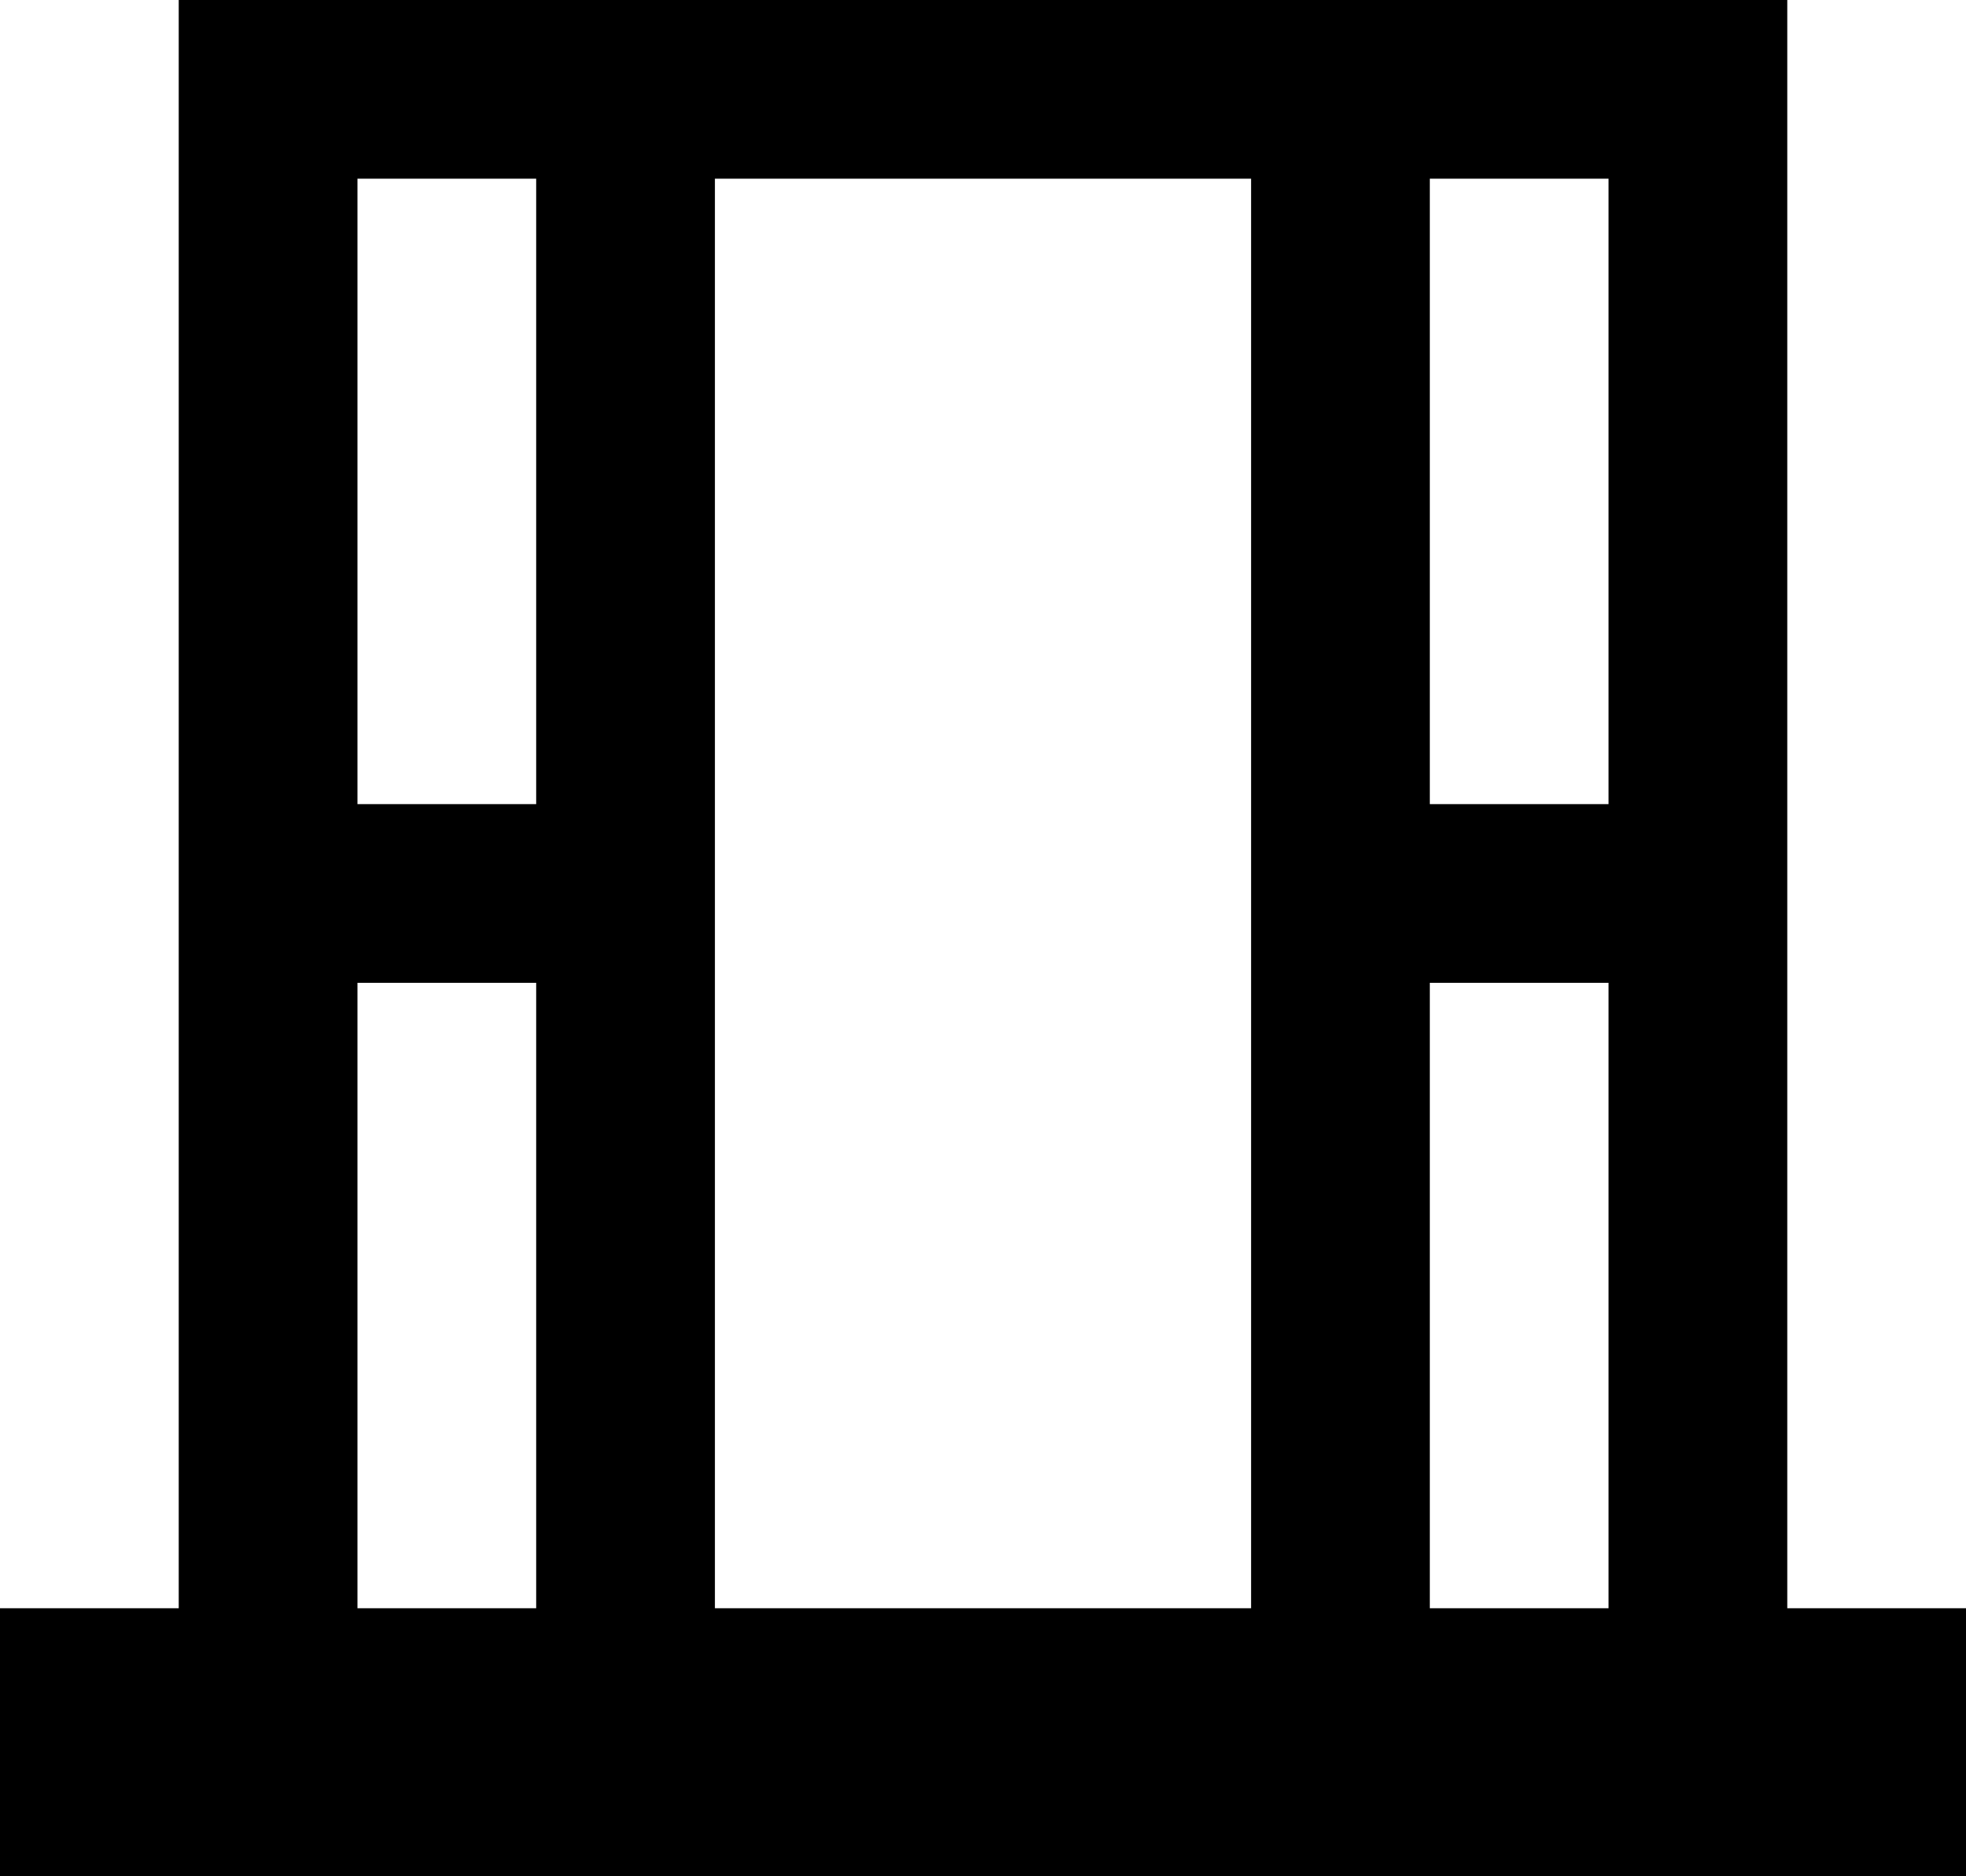 <?xml version="1.0" encoding="UTF-8"?> <svg xmlns="http://www.w3.org/2000/svg" width="22" height="21" viewBox="0 0 22 21" fill="none"> <path d="M20 18V0H2V18H0V21H22V18H20ZM18 2V9H16V2H18ZM4 2H6V9H4V2ZM4 18V11H6V18H4ZM8 18V2H14V18H8ZM16 18V11H18V18H16Z" fill="black"></path> </svg> 